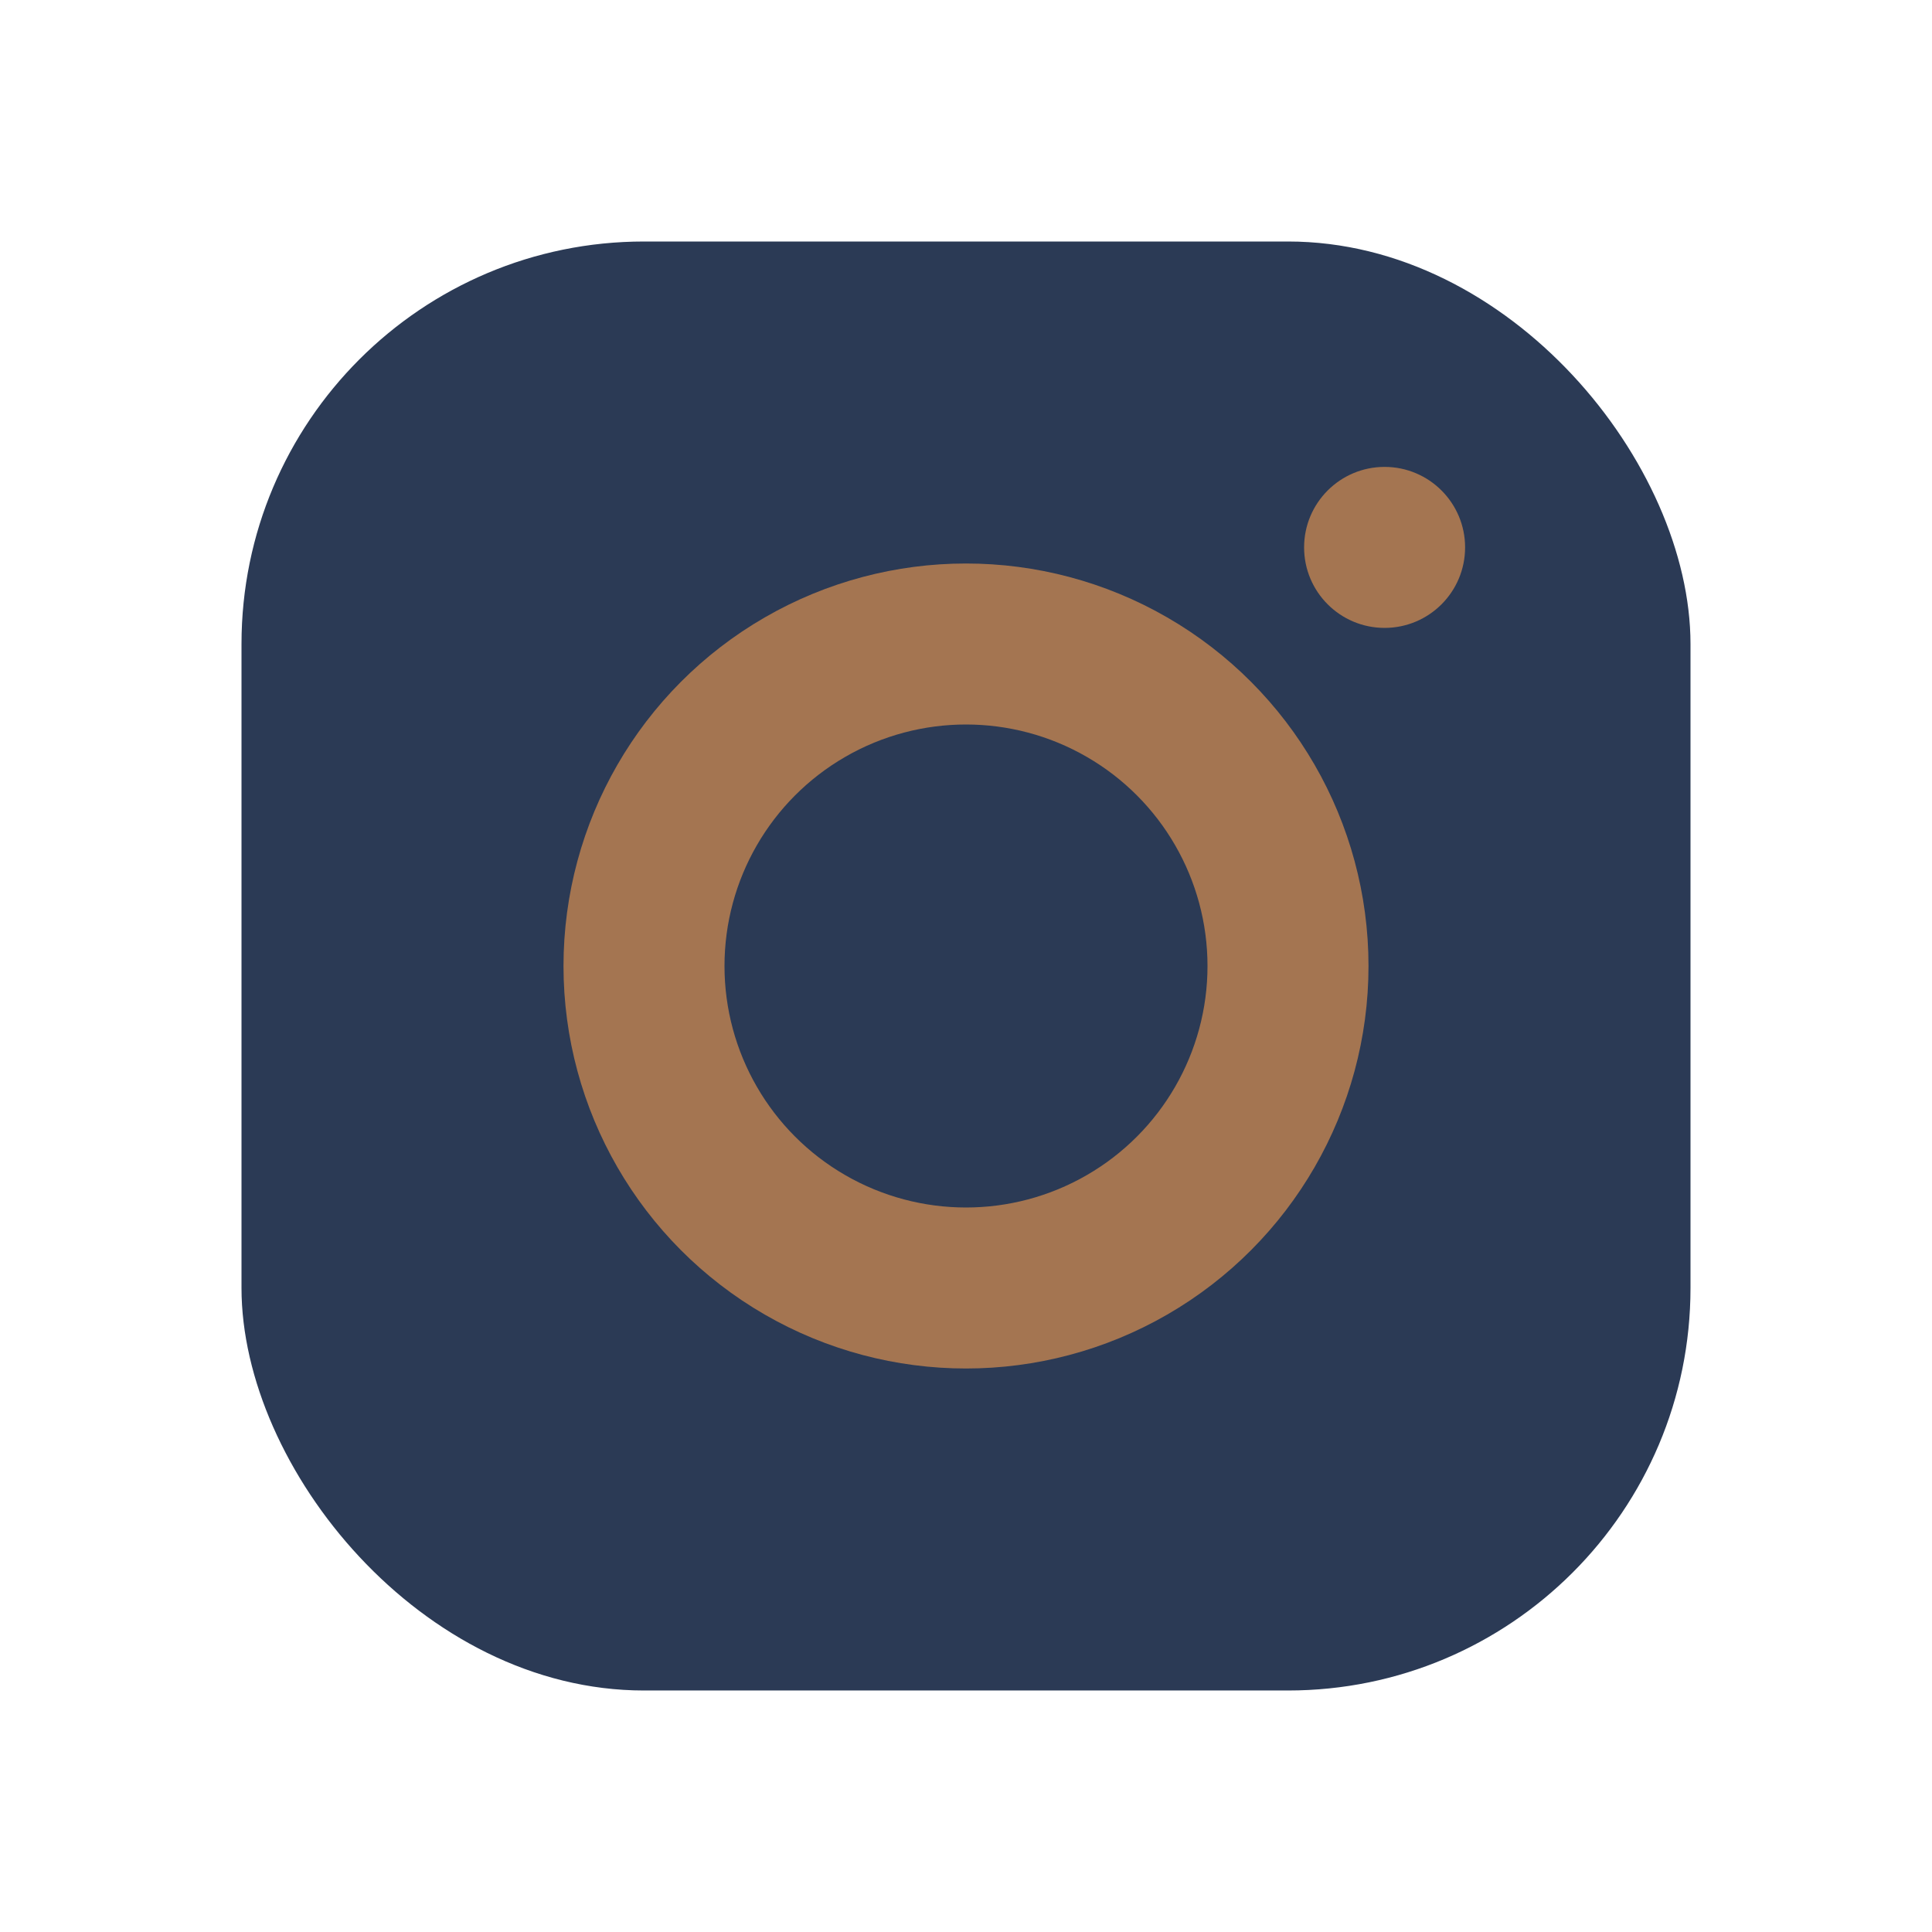 <?xml version="1.0" encoding="UTF-8"?>
<svg xmlns="http://www.w3.org/2000/svg" width="24" height="24" viewBox="0 0 24 24"><rect x="3" y="3" width="18" height="18" rx="5" fill="#2B3A55"/><circle cx="12" cy="12" r="4" fill="none" stroke="#A47551" stroke-width="2"/><circle cx="17.2" cy="6.8" r="1" fill="#A47551"/></svg>